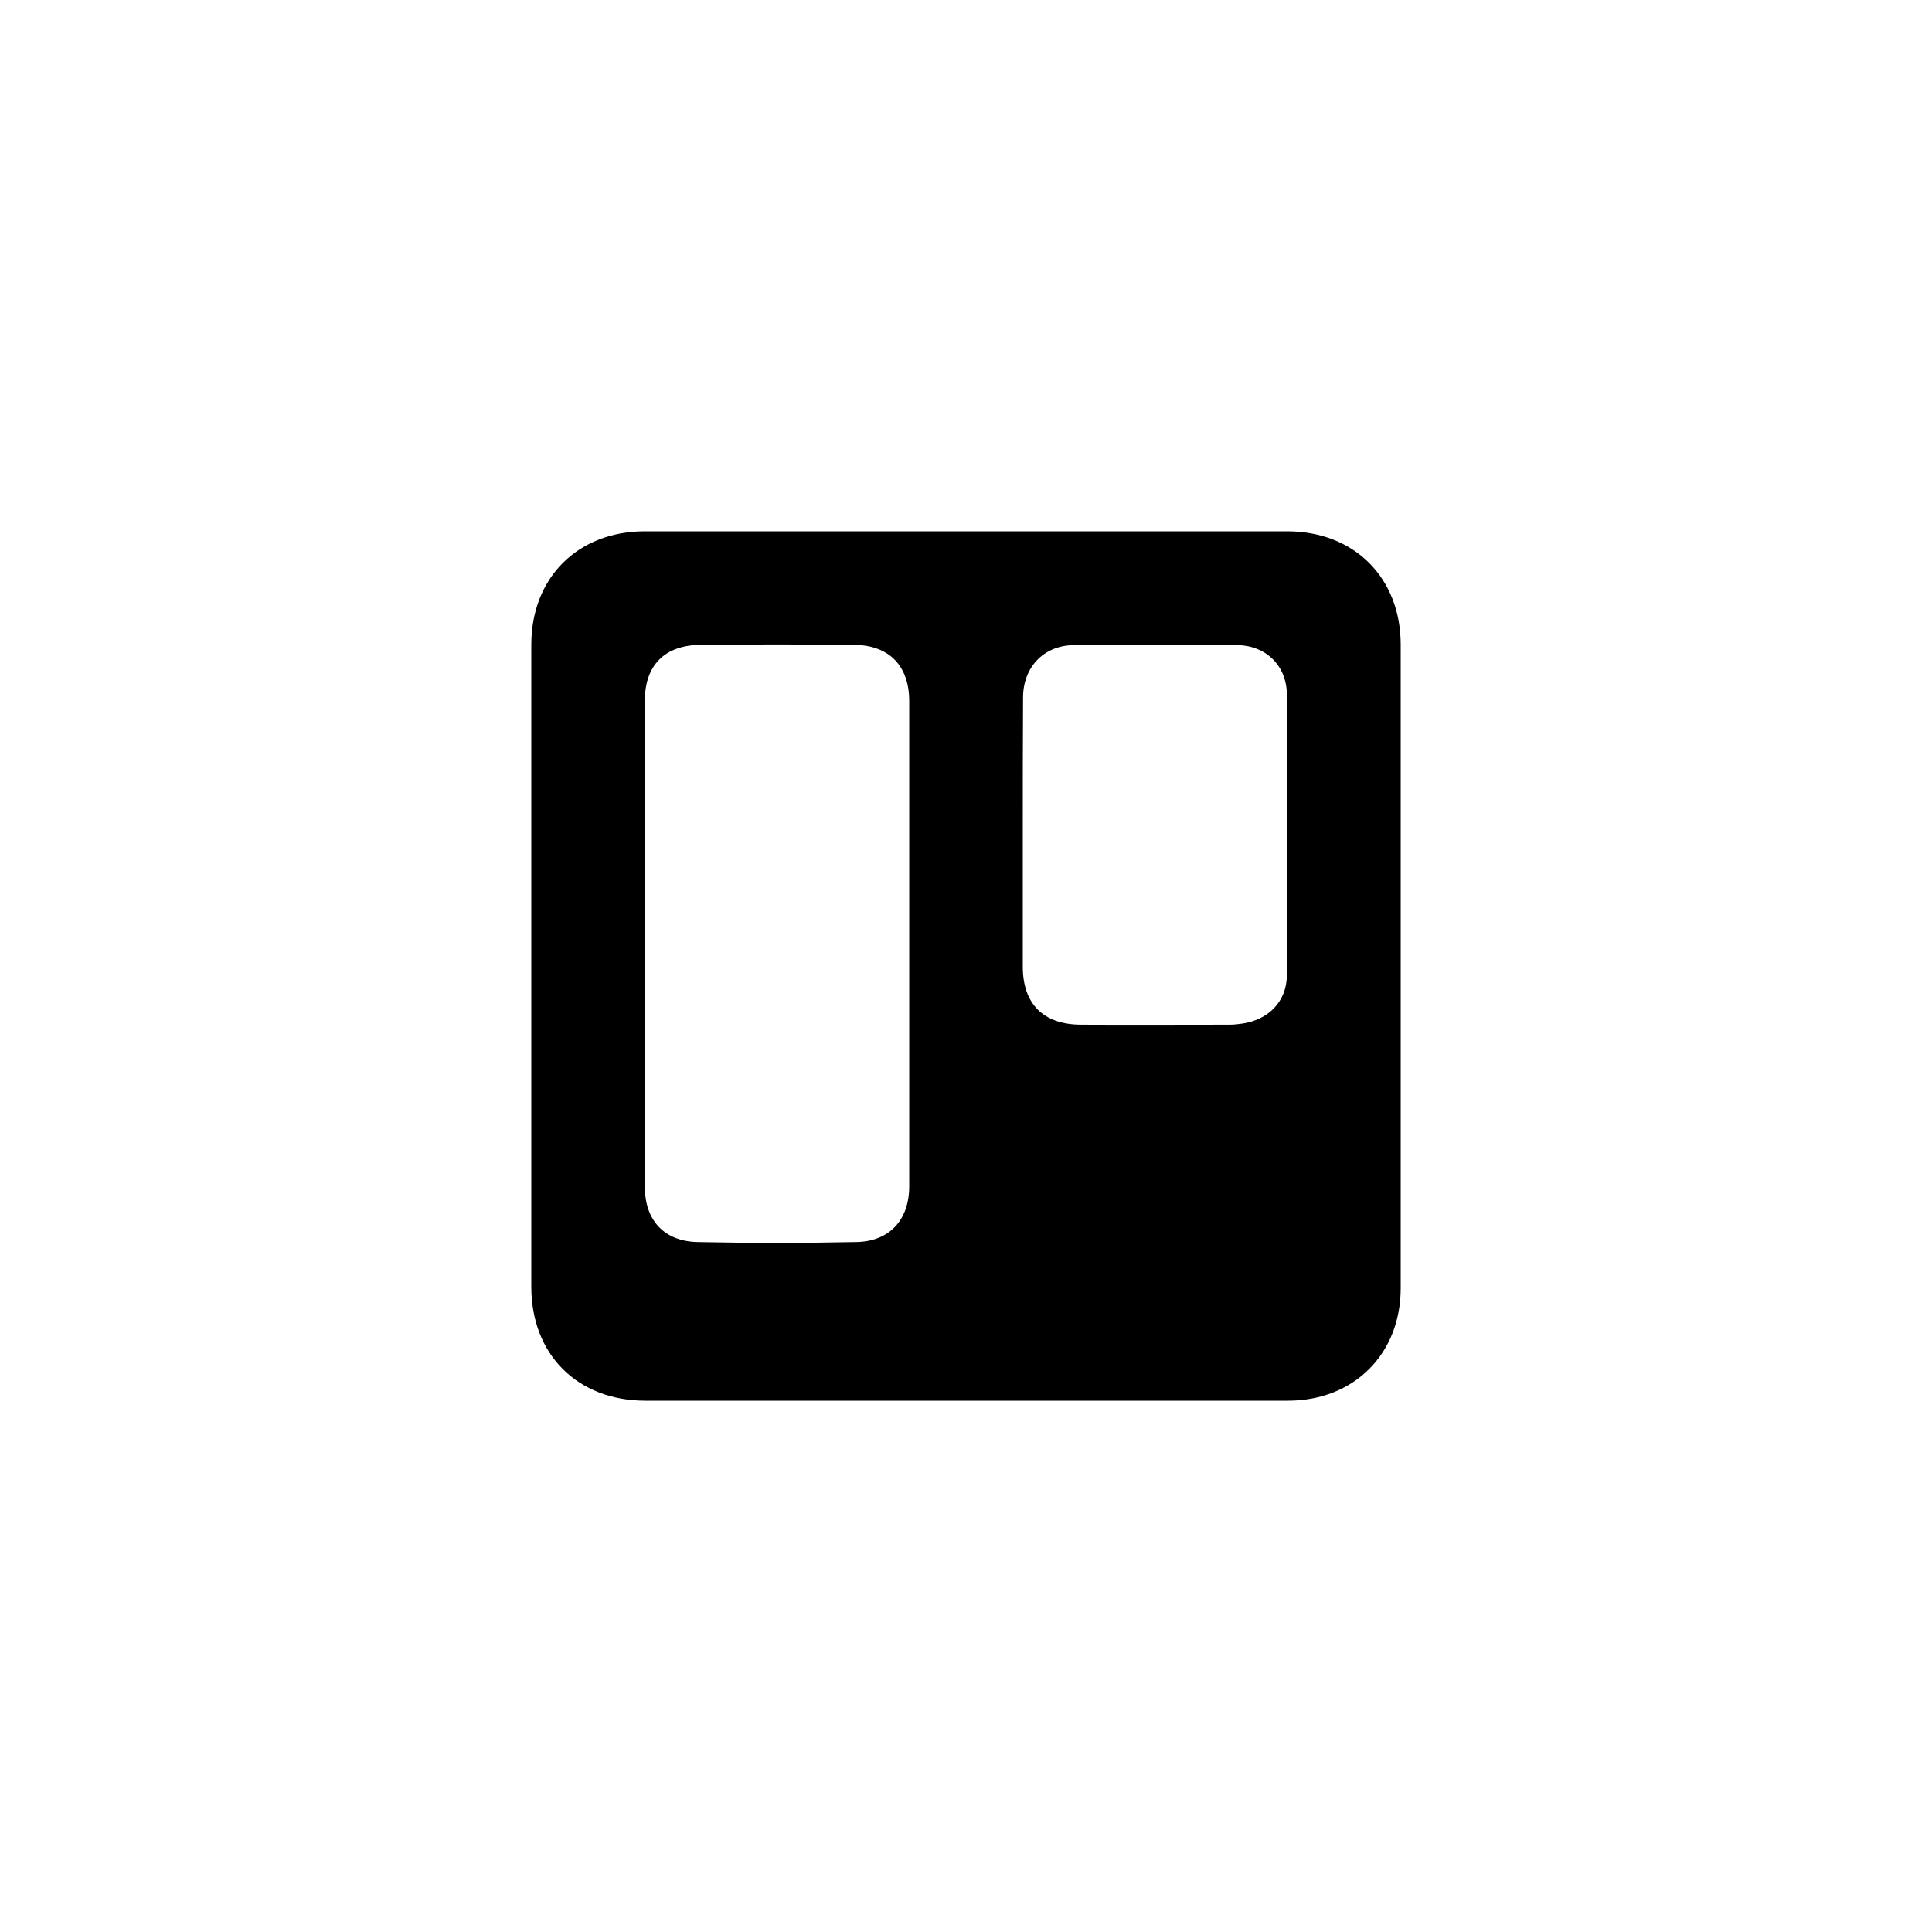 <svg width="200" height="200" viewBox="0 0 200 200" fill="none" xmlns="http://www.w3.org/2000/svg">
<g clip-path="url(#clip0_147_5591)">
<path d="M100 145C88.947 145 77.894 145 66.812 145C59.781 145 55 140.219 55 133.216C55 111.053 55 88.891 55 66.728C55 59.809 59.809 55 66.756 55C88.919 55 111.081 55 133.244 55C140.191 55 145 59.809 145 66.728C145 88.947 145 111.138 145 133.356C145 140.163 140.162 145 133.328 145C122.219 145 111.109 145 100 145ZM94.122 97.75C94.122 89.369 94.122 80.959 94.122 72.578C94.122 68.95 92.069 66.784 88.412 66.756C83.125 66.7 77.809 66.7 72.522 66.756C68.838 66.784 66.756 68.838 66.756 72.522C66.728 89.312 66.728 106.075 66.756 122.866C66.756 126.325 68.753 128.491 72.184 128.575C77.669 128.688 83.153 128.688 88.638 128.575C92.097 128.519 94.122 126.269 94.122 122.809C94.122 114.428 94.122 106.075 94.122 97.75ZM105.878 86.416C105.878 90.972 105.878 95.5 105.878 100.056C105.878 103.909 107.987 106.047 111.869 106.075C117.016 106.103 122.191 106.075 127.338 106.075C127.759 106.075 128.181 106.019 128.603 105.962C131.303 105.569 133.188 103.684 133.216 100.984C133.272 91.281 133.272 81.578 133.216 71.875C133.188 68.922 131.078 66.841 128.125 66.784C122.444 66.7 116.791 66.7 111.109 66.784C107.987 66.841 105.906 69.119 105.906 72.213C105.878 76.966 105.878 81.691 105.878 86.416Z" fill="black"/>
</g>
<defs>
<clipPath id="clip0_147_5591">
<rect width="90" height="90" fill="white" transform="translate(55 55)"/>
</clipPath>
</defs>
</svg>
